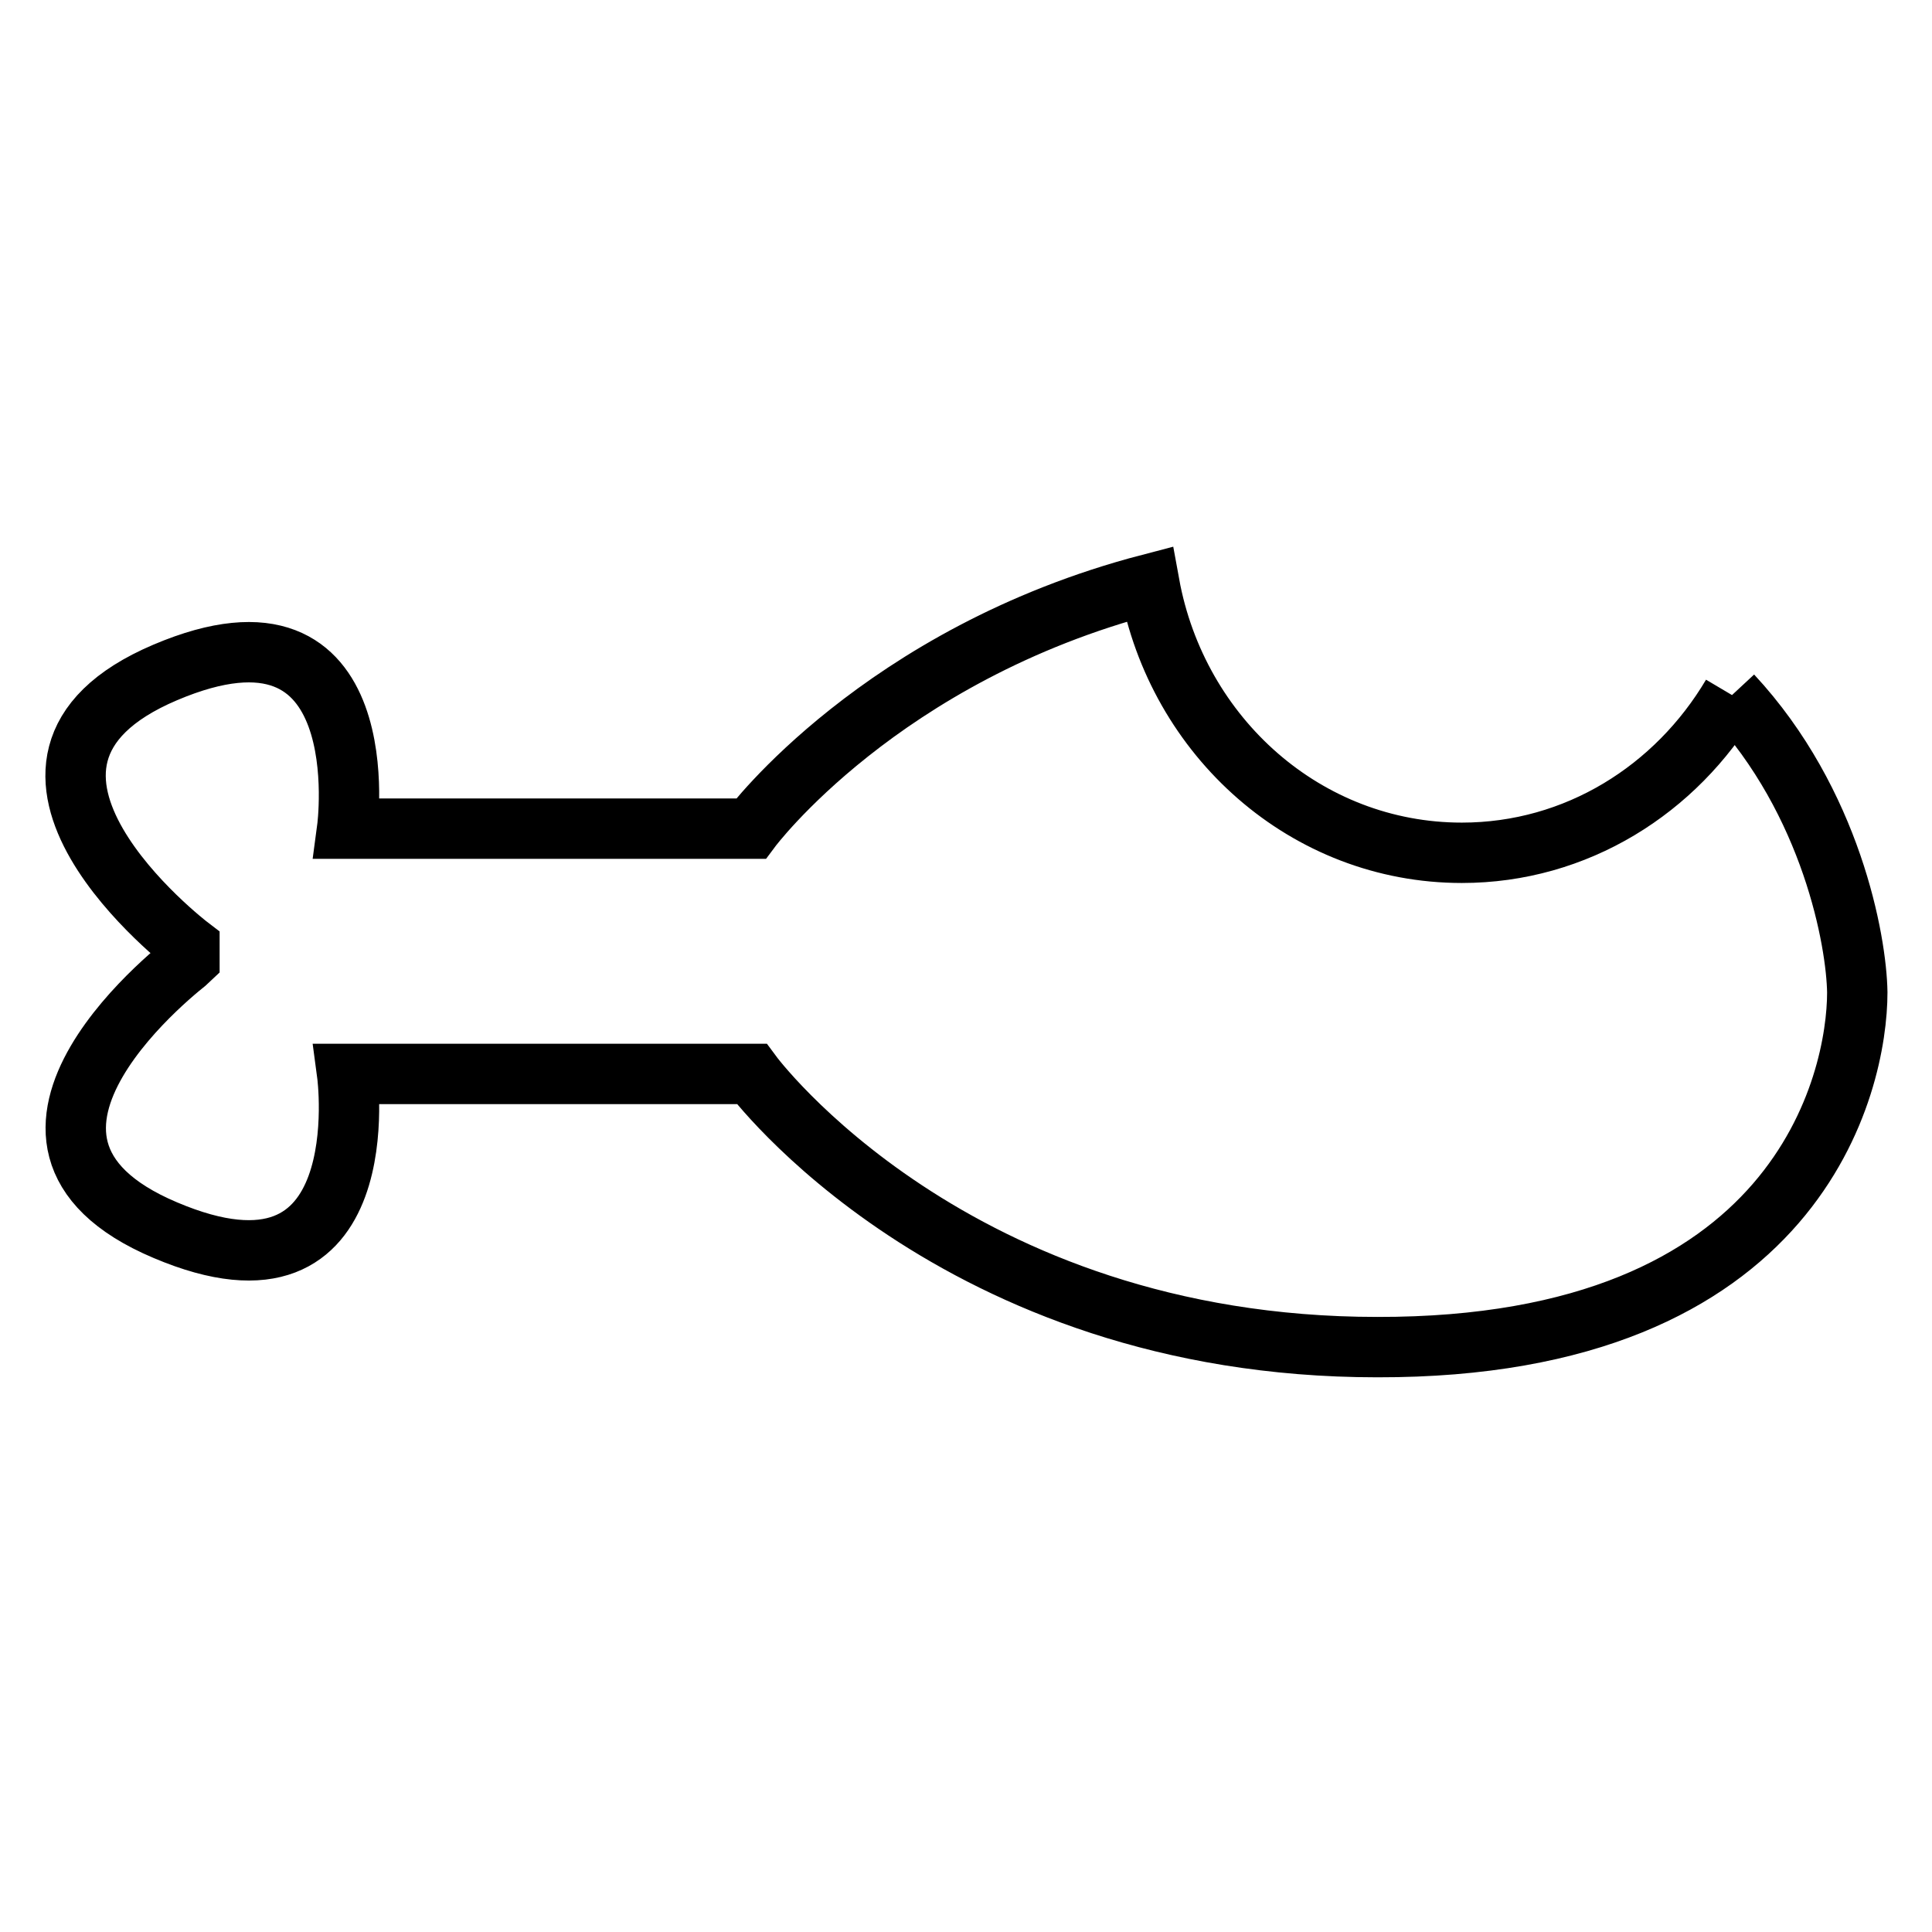 <?xml version="1.0" encoding="utf-8"?>
<!-- Svg Vector Icons : http://www.onlinewebfonts.com/icon -->
<!DOCTYPE svg PUBLIC "-//W3C//DTD SVG 1.1//EN" "http://www.w3.org/Graphics/SVG/1.1/DTD/svg11.dtd">
<svg version="1.1" xmlns="http://www.w3.org/2000/svg" xmlns:xlink="http://www.w3.org/1999/xlink" x="0px" y="0px" viewBox="0 0 256 256" enable-background="new 0 0 256 256" xml:space="preserve">
<g> <path stroke-width="8" fill-opacity="0" stroke="#000000"  d="M229.5,92.1c-7.4,12.5-20.6,20.9-35.8,20.9c-20.6,0-37.7-15.3-41.4-35.6c-35.6,9.3-52.8,32.4-52.8,32.4H46 c0,0,4.4-32.8-24.1-20.7c-28.5,12.1,3.2,36.3,3.2,36.3v1.8c-0.1,0.1-31.6,23.8-3.2,35.8C50.4,175.1,46,142.3,46,142.3h53.6 c0,0,26.7,36.2,82.9,36.2c56,0.1,63.6-35.2,63.6-47C246,124.7,242.7,106.3,229.5,92.1"/></g>
</svg>